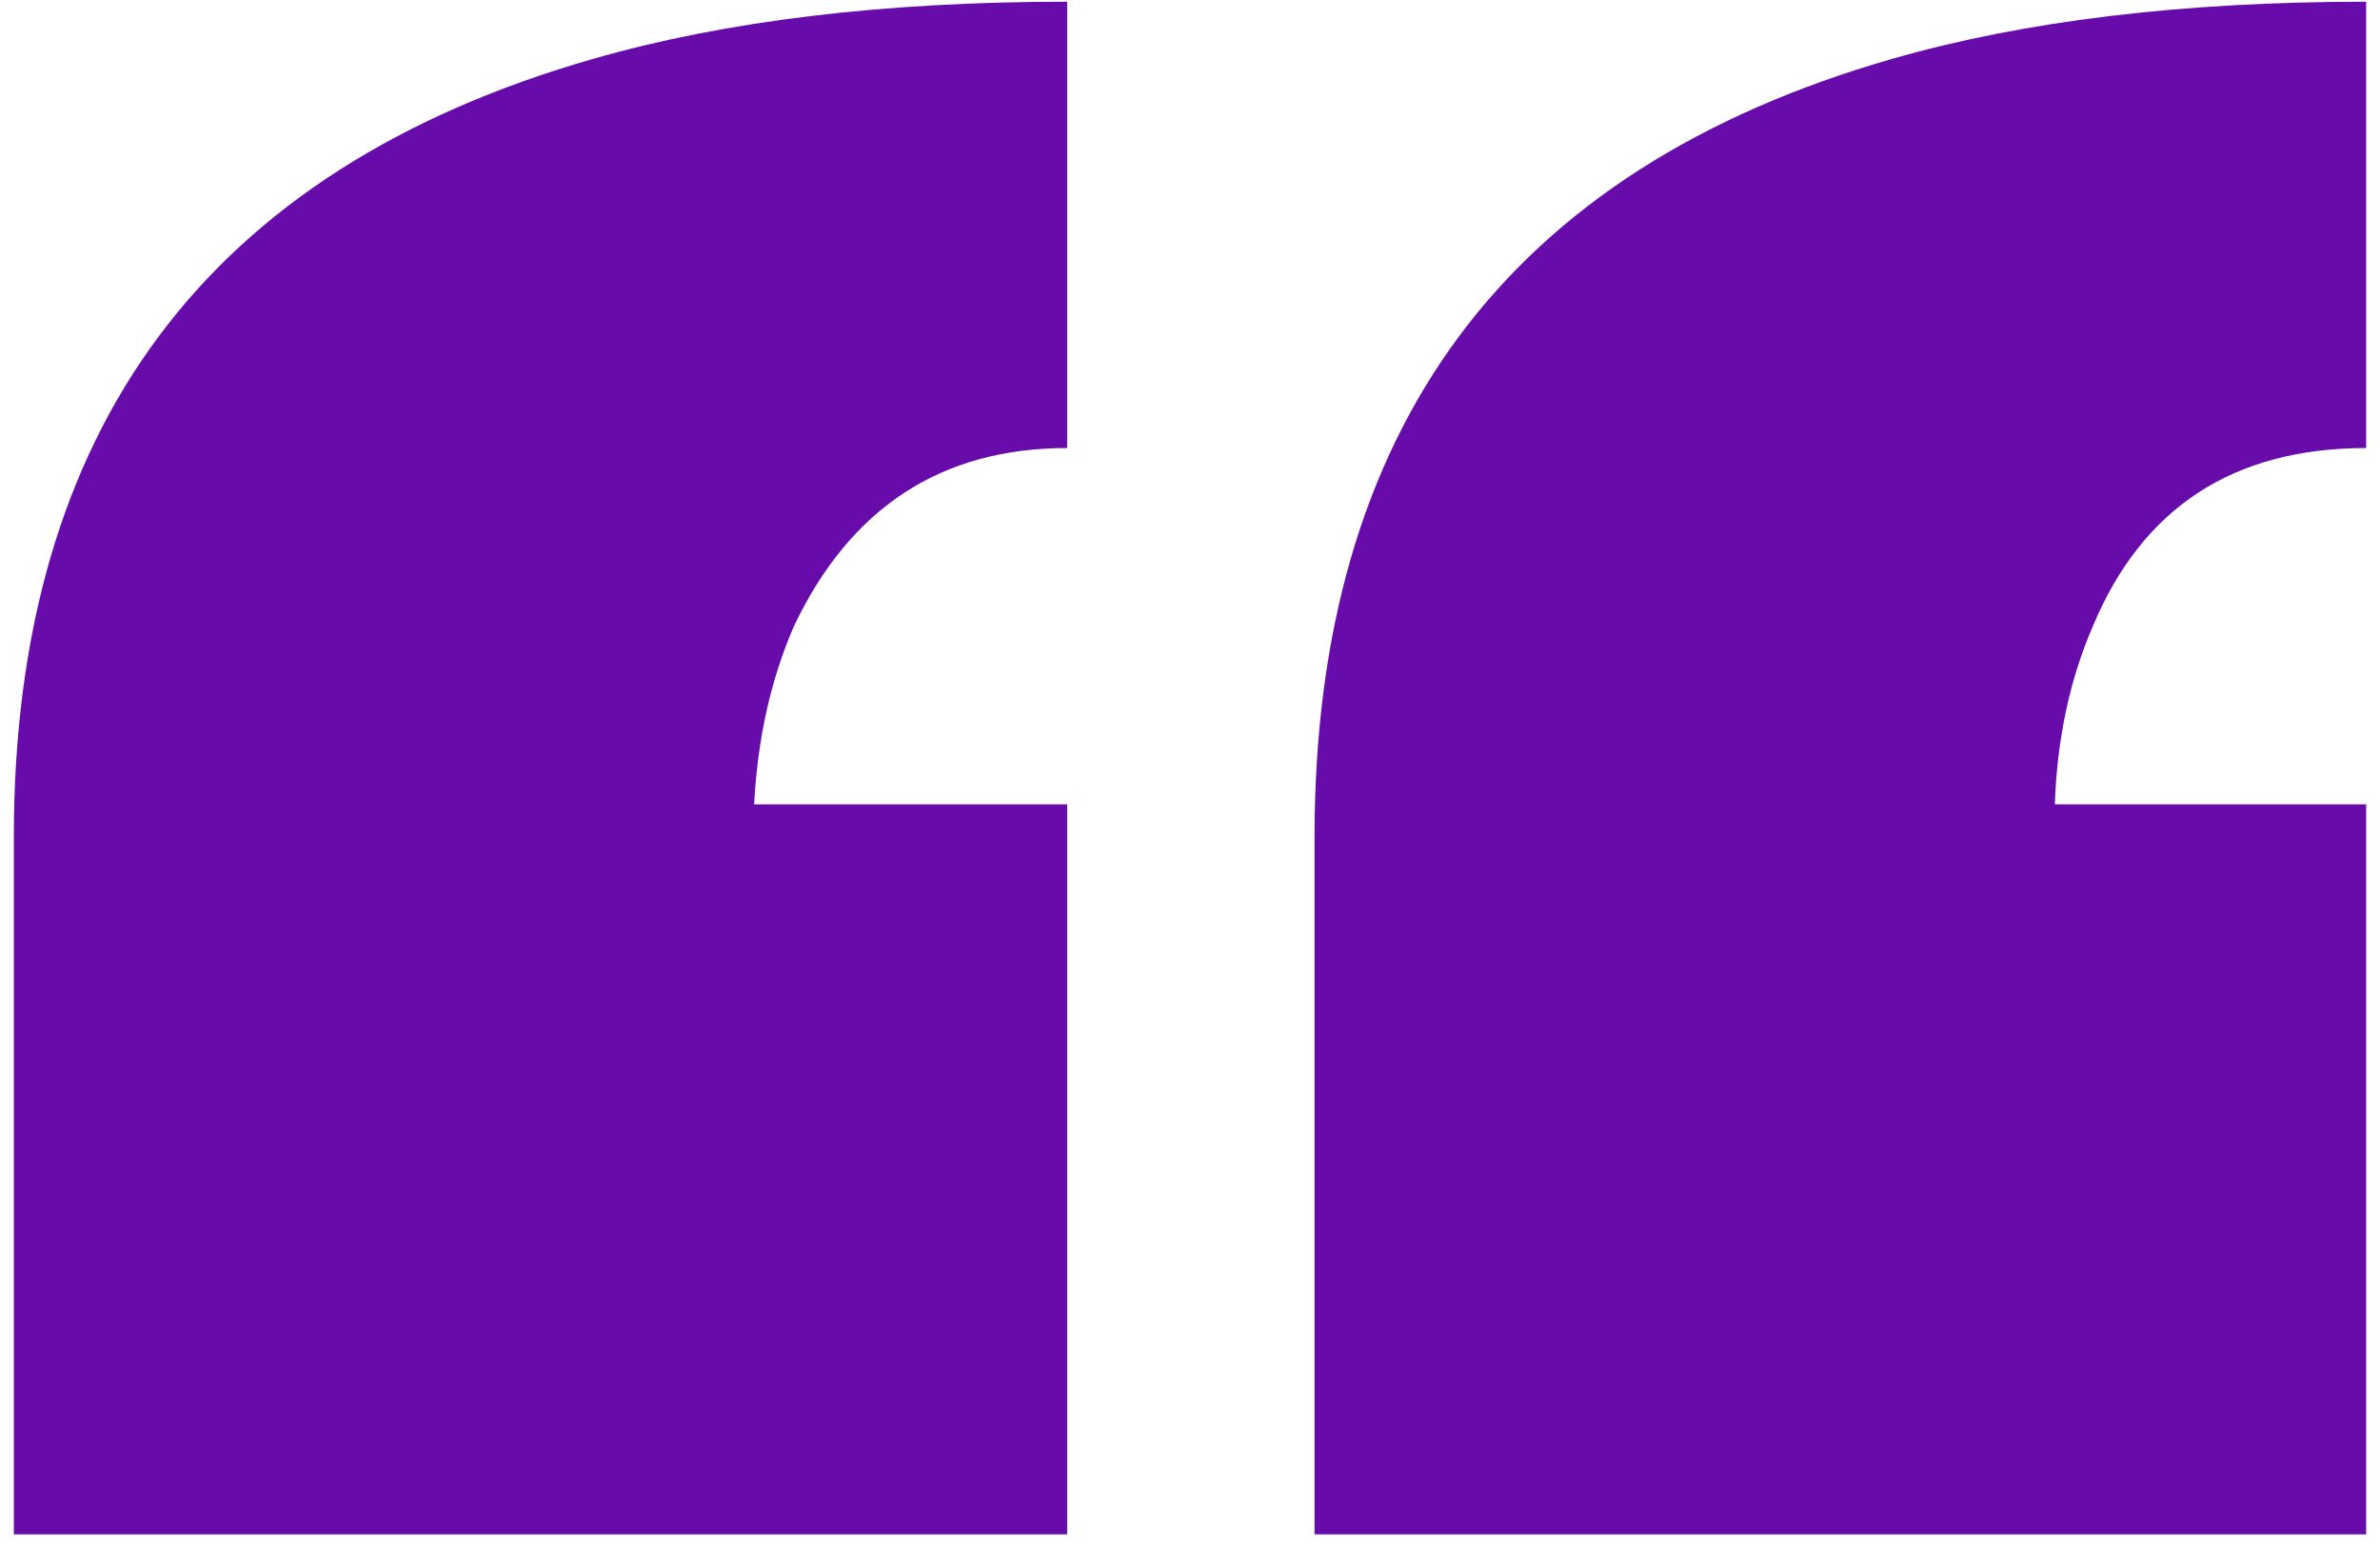 <?xml version="1.0" encoding="UTF-8"?> <svg xmlns="http://www.w3.org/2000/svg" width="86" height="56" viewBox="0 0 86 56" fill="none"> <path d="M38.562 16.188C34.021 16.188 30.729 18.333 28.688 22.625C27.854 24.542 27.375 26.688 27.25 29.062H38.562V55.438H0.5V30.25C0.5 15.5 7.479 6.125 21.438 2.125C26.229 0.75 31.938 0.062 38.562 0.062V16.188ZM85.5 16.188C80.708 16.188 77.417 18.333 75.625 22.625C74.792 24.542 74.333 26.688 74.25 29.062H85.5V55.438H47.5V30.25C47.5 15.5 54.458 6.125 68.375 2.125C73.167 0.75 78.875 0.062 85.5 0.062V16.188Z" fill="#680BAB"></path> </svg> 